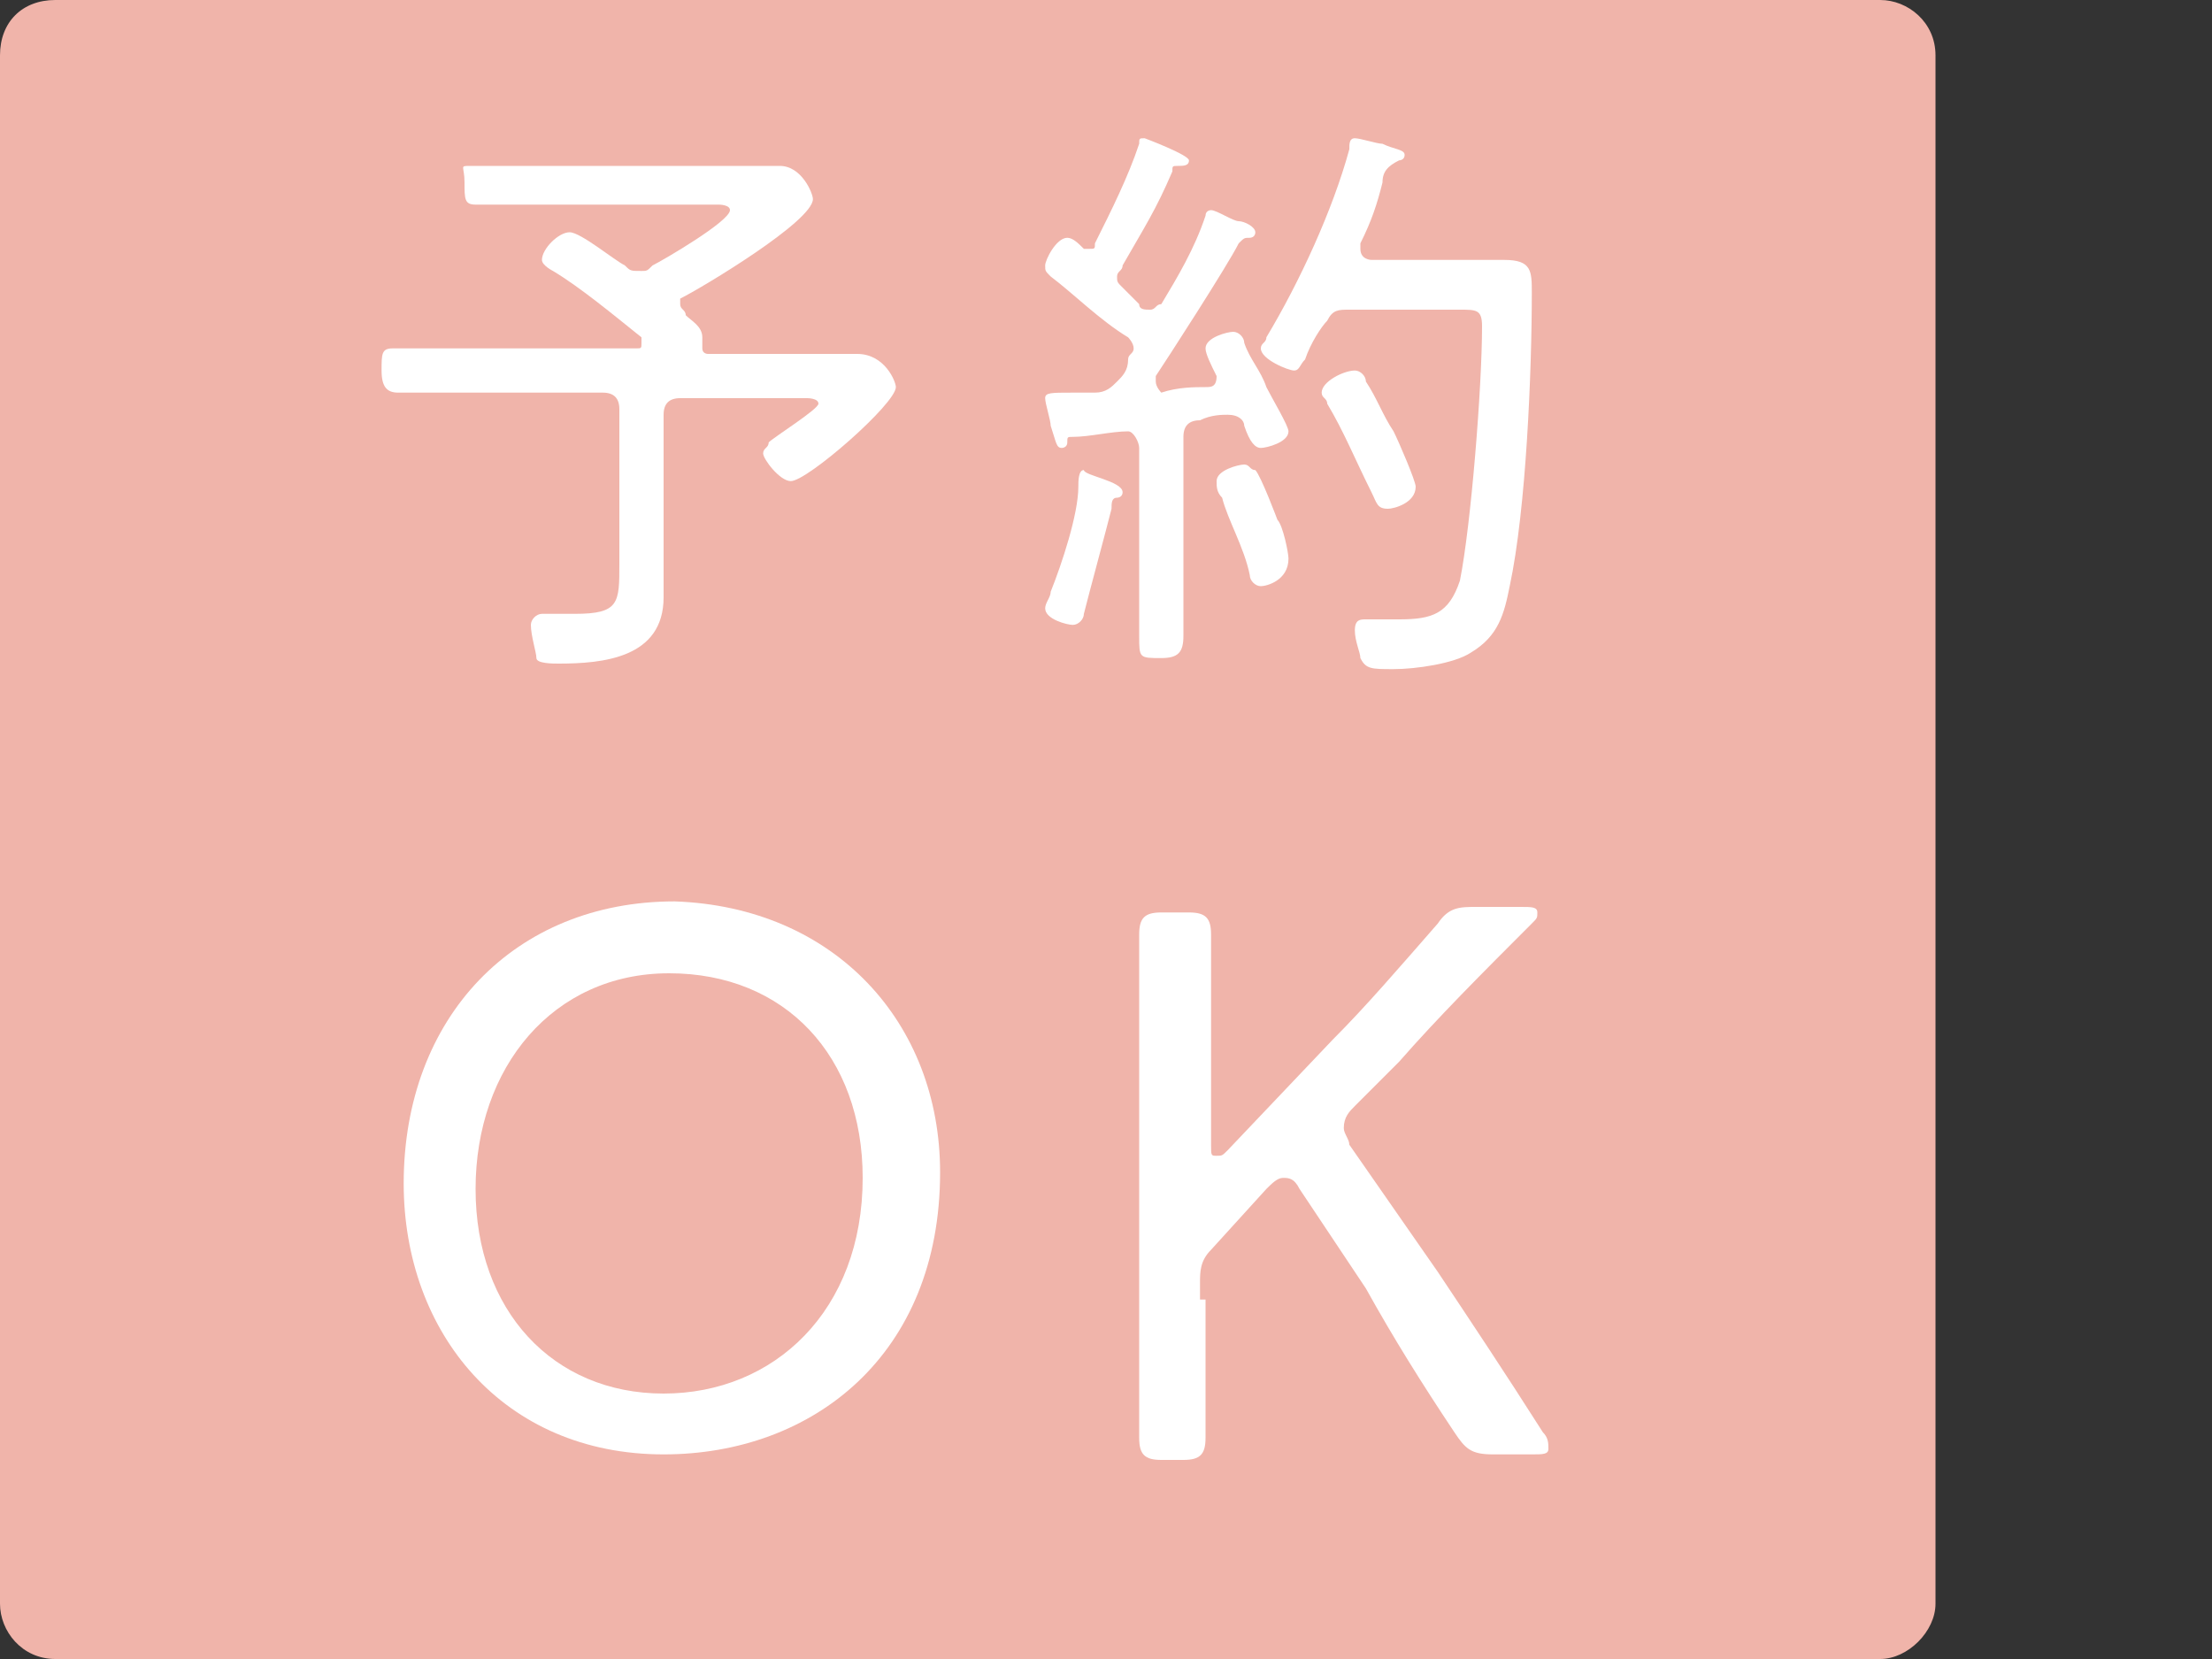 <?xml version="1.0" encoding="utf-8"?>
<!-- Generator: Adobe Illustrator 19.2.1, SVG Export Plug-In . SVG Version: 6.00 Build 0)  -->
<svg version="1.1" id="レイヤー_1" xmlns="http://www.w3.org/2000/svg" xmlns:xlink="http://www.w3.org/1999/xlink" x="0px"
	 y="0px" viewBox="0 0 40 30" style="enable-background:new 0 0 40 30;" xml:space="preserve">
<rect x="0" y="0" width="40" height="30" fill="#333333" stroke="none"/>
<style type="text/css">
	.st0{fill:#F0B4AA;}
	.st1{fill:#FFFFFF;}
</style>
<g id="レイヤー_1_1_">
	<g>
		<path class="st0" d="M35,29c0,0.5-0.5,1-1,1H1c-0.6,0-1-0.5-1-1V1c0-0.6,0.4-1,1-1h33c0.5,0,1,0.4,1,1V29z"/>
	</g>
</g>
<g id="レイヤー_1のコピー_6">
	<g>
		<path class="st1" d="M12.3,5.5c0,0.1,0.1,0.1,0.1,0.2c0.1,0.1,0.3,0.2,0.3,0.4c0,0.1,0,0.1,0,0.1s0,0,0,0.1s0.1,0.1,0.1,0.1h1.8
			c0.4,0,0.8,0,0.9,0c0.5,0,0.7,0.5,0.7,0.6c0,0.3-1.6,1.7-1.9,1.7c-0.2,0-0.5-0.4-0.5-0.5s0.1-0.1,0.1-0.2c0.1-0.1,0.9-0.6,0.9-0.7
			s-0.2-0.1-0.2-0.1h-2.3c-0.2,0-0.3,0.1-0.3,0.3V10c0,0.2,0,0.5,0,0.8c0,1.1-1.1,1.2-1.9,1.2c-0.1,0-0.4,0-0.4-0.1
			s-0.1-0.4-0.1-0.6c0-0.1,0.1-0.2,0.2-0.2c0.1,0,0.1,0,0.2,0c0.1,0,0.3,0,0.4,0c0.8,0,0.8-0.2,0.8-0.9V7.4c0-0.2-0.1-0.3-0.3-0.3
			H8.4c-0.4,0-0.8,0-1.2,0C7,7.1,6.9,7,6.9,6.7s0-0.4,0.2-0.4c0.4,0,0.8,0,1.2,0h3.2c0.1,0,0.1,0,0.1-0.1V6.1
			c-0.5-0.4-1.1-0.9-1.6-1.2c0,0-0.2-0.1-0.2-0.2c0-0.2,0.3-0.5,0.5-0.5s0.8,0.5,1,0.6c0.1,0.1,0.1,0.1,0.3,0.1c0.1,0,0.1,0,0.2-0.1
			c0.2-0.1,1.4-0.8,1.4-1c0-0.1-0.2-0.1-0.2-0.1H9.8c-0.4,0-0.8,0-1.2,0c-0.2,0-0.2-0.1-0.2-0.4S8.3,3,8.5,3c0.4,0,0.8,0,1.2,0h3.6
			c0.3,0,0.6,0,0.8,0c0.4,0,0.6,0.5,0.6,0.6c0,0.4-2,1.6-2.4,1.8C12.3,5.4,12.3,5.4,12.3,5.5z"/>
		<path class="st1" d="M22,6.8L22,6.8c-0.1-0.2-0.2-0.4-0.2-0.5c0-0.2,0.4-0.3,0.5-0.3s0.2,0.1,0.2,0.2c0.1,0.3,0.3,0.5,0.4,0.8
			c0.1,0.2,0.4,0.7,0.4,0.8c0,0.2-0.4,0.3-0.5,0.3S22.6,8,22.5,7.7c0-0.1-0.1-0.2-0.3-0.2c-0.1,0-0.3,0-0.5,0.1
			c-0.2,0-0.3,0.1-0.3,0.3v2.4c0,0.4,0,0.8,0,1.2c0,0.3-0.1,0.4-0.4,0.4c-0.4,0-0.4,0-0.4-0.4s0-0.8,0-1.2V8.1
			c0-0.1-0.1-0.3-0.2-0.3l0,0c-0.3,0-0.7,0.1-1,0.1c-0.1,0-0.1,0-0.1,0.1c0,0.1-0.1,0.1-0.1,0.1c-0.1,0-0.1-0.1-0.2-0.4
			c0-0.1-0.1-0.4-0.1-0.5s0.1-0.1,0.5-0.1c0.1,0,0.3,0,0.4,0c0.2,0,0.3-0.1,0.4-0.2s0.2-0.2,0.2-0.4c0-0.1,0.1-0.1,0.1-0.2
			s-0.1-0.2-0.1-0.2c-0.5-0.3-1-0.8-1.4-1.1c-0.1-0.1-0.1-0.1-0.1-0.2s0.2-0.5,0.4-0.5c0.1,0,0.2,0.1,0.3,0.2h0.1
			c0.1,0,0.1,0,0.1-0.1c0.3-0.6,0.6-1.2,0.8-1.8c0-0.1,0-0.1,0.1-0.1c0,0,0.8,0.3,0.8,0.4C21.5,3,21.4,3,21.3,3s-0.1,0-0.1,0.1
			c-0.3,0.7-0.5,1-0.9,1.7c0,0.1-0.1,0.1-0.1,0.2s0,0.1,0.1,0.2s0.2,0.2,0.3,0.3c0,0.1,0.1,0.1,0.2,0.1s0.1-0.1,0.2-0.1
			c0.3-0.5,0.6-1,0.8-1.6c0-0.1,0.1-0.1,0.1-0.1C22,3.8,22.3,4,22.4,4s0.3,0.1,0.3,0.2s-0.1,0.1-0.1,0.1c-0.1,0-0.1,0-0.2,0.1
			c-0.2,0.4-1.3,2.1-1.5,2.4v0.1C20.9,7,21,7.1,21,7.1C21.3,7,21.6,7,21.8,7C21.9,7,22,7,22,6.8z M20.3,8.9C20.3,9,20.2,9,20.2,9
			c-0.1,0-0.1,0.1-0.1,0.2c-0.1,0.4-0.4,1.5-0.5,1.9c0,0.1-0.1,0.2-0.2,0.2s-0.5-0.1-0.5-0.3c0-0.1,0.1-0.2,0.1-0.3
			c0.2-0.5,0.5-1.4,0.5-1.9c0-0.1,0-0.3,0.1-0.3C19.6,8.6,20.3,8.7,20.3,8.9z M22.8,10.6c-0.1,0-0.2-0.1-0.2-0.2
			c-0.1-0.5-0.4-1-0.5-1.4C22,8.9,22,8.8,22,8.7c0-0.2,0.4-0.3,0.5-0.3s0.1,0.1,0.2,0.1c0.1,0.1,0.4,0.9,0.4,0.9
			c0.1,0.1,0.2,0.6,0.2,0.7C23.3,10.5,22.9,10.6,22.8,10.6z M23.6,6.5c-0.1,0.1-0.1,0.2-0.2,0.2s-0.6-0.2-0.6-0.4
			c0-0.1,0.1-0.1,0.1-0.2c0.6-1,1.2-2.3,1.5-3.4c0-0.1,0-0.2,0.1-0.2s0.4,0.1,0.5,0.1c0.2,0.1,0.4,0.1,0.4,0.2
			c0,0.1-0.1,0.1-0.1,0.1C25.1,3,25,3.1,25,3.3c-0.1,0.4-0.2,0.7-0.4,1.1v0.1c0,0.2,0.2,0.2,0.2,0.2h1.6c0.3,0,0.5,0,0.8,0
			c0.5,0,0.5,0.2,0.5,0.6c0,1.4-0.1,3.9-0.4,5.3c-0.1,0.5-0.2,0.9-0.7,1.2c-0.3,0.2-1,0.3-1.4,0.3s-0.5,0-0.6-0.2
			c0-0.1-0.1-0.3-0.1-0.5s0.1-0.2,0.2-0.2c0.2,0,0.4,0,0.6,0c0.6,0,0.9-0.1,1.1-0.7c0.2-1,0.4-3.5,0.4-4.6c0-0.3-0.1-0.3-0.4-0.3h-2
			c-0.2,0-0.3,0-0.4,0.2C23.9,5.9,23.7,6.2,23.6,6.5z M25.1,9.2c-0.2,0-0.2-0.1-0.3-0.3c-0.3-0.6-0.5-1.1-0.8-1.6
			c0-0.1-0.1-0.1-0.1-0.2c0-0.2,0.4-0.4,0.6-0.4c0.1,0,0.2,0.1,0.2,0.2c0.2,0.3,0.3,0.6,0.5,0.9c0.1,0.2,0.4,0.9,0.4,1
			C25.6,9.1,25.2,9.2,25.1,9.2z"/>
		<path class="st1" d="M17,21.2c0,3.3-2.3,5.1-5,5.1c-2.9,0-4.7-2.2-4.7-4.9c0-3,2-5.1,4.9-5.1C15.1,16.4,17,18.5,17,21.2z
			 M8.6,21.5c0,2.2,1.4,3.7,3.4,3.7s3.6-1.5,3.6-3.9c0-2.2-1.4-3.7-3.5-3.7S8.6,19.3,8.6,21.5z"/>
		<path class="st1" d="M21.8,23.5c0,0.4,0,0.9,0,1.4s0,1,0,1.1c0,0.3-0.1,0.4-0.4,0.4H21c-0.3,0-0.4-0.1-0.4-0.4c0-0.1,0-0.6,0-1
			s0-1,0-1.4v-4.2c0-0.4,0-0.9,0-1.4c0-0.6,0-1,0-1.1c0-0.3,0.1-0.4,0.4-0.4h0.5c0.3,0,0.4,0.1,0.4,0.4c0,0.1,0,0.6,0,1.1s0,1,0,1.3
			v1.4c0,0.2,0,0.2,0.1,0.2s0.1,0,0.2-0.1l1.9-2c0.6-0.6,1.2-1.3,1.9-2.1c0.2-0.3,0.4-0.3,0.7-0.3h0.8c0.2,0,0.3,0,0.3,0.1
			s0,0.1-0.1,0.2c-0.9,0.9-1.7,1.7-2.4,2.5L24.5,20c-0.1,0.1-0.2,0.2-0.2,0.4c0,0.1,0.1,0.2,0.1,0.3L26,23c0.6,0.9,1.2,1.8,1.9,2.9
			C28,26,28,26.1,28,26.2s-0.1,0.1-0.3,0.1H27c-0.4,0-0.5-0.1-0.7-0.4c-0.6-0.9-1.1-1.7-1.6-2.6l-1.2-1.8c-0.1-0.2-0.2-0.2-0.3-0.2
			c-0.1,0-0.2,0.1-0.3,0.2l-1,1.1c-0.2,0.2-0.2,0.4-0.2,0.6v0.3C21.7,23.5,21.8,23.5,21.8,23.5z"/>
	</g>
</g>
</svg>
